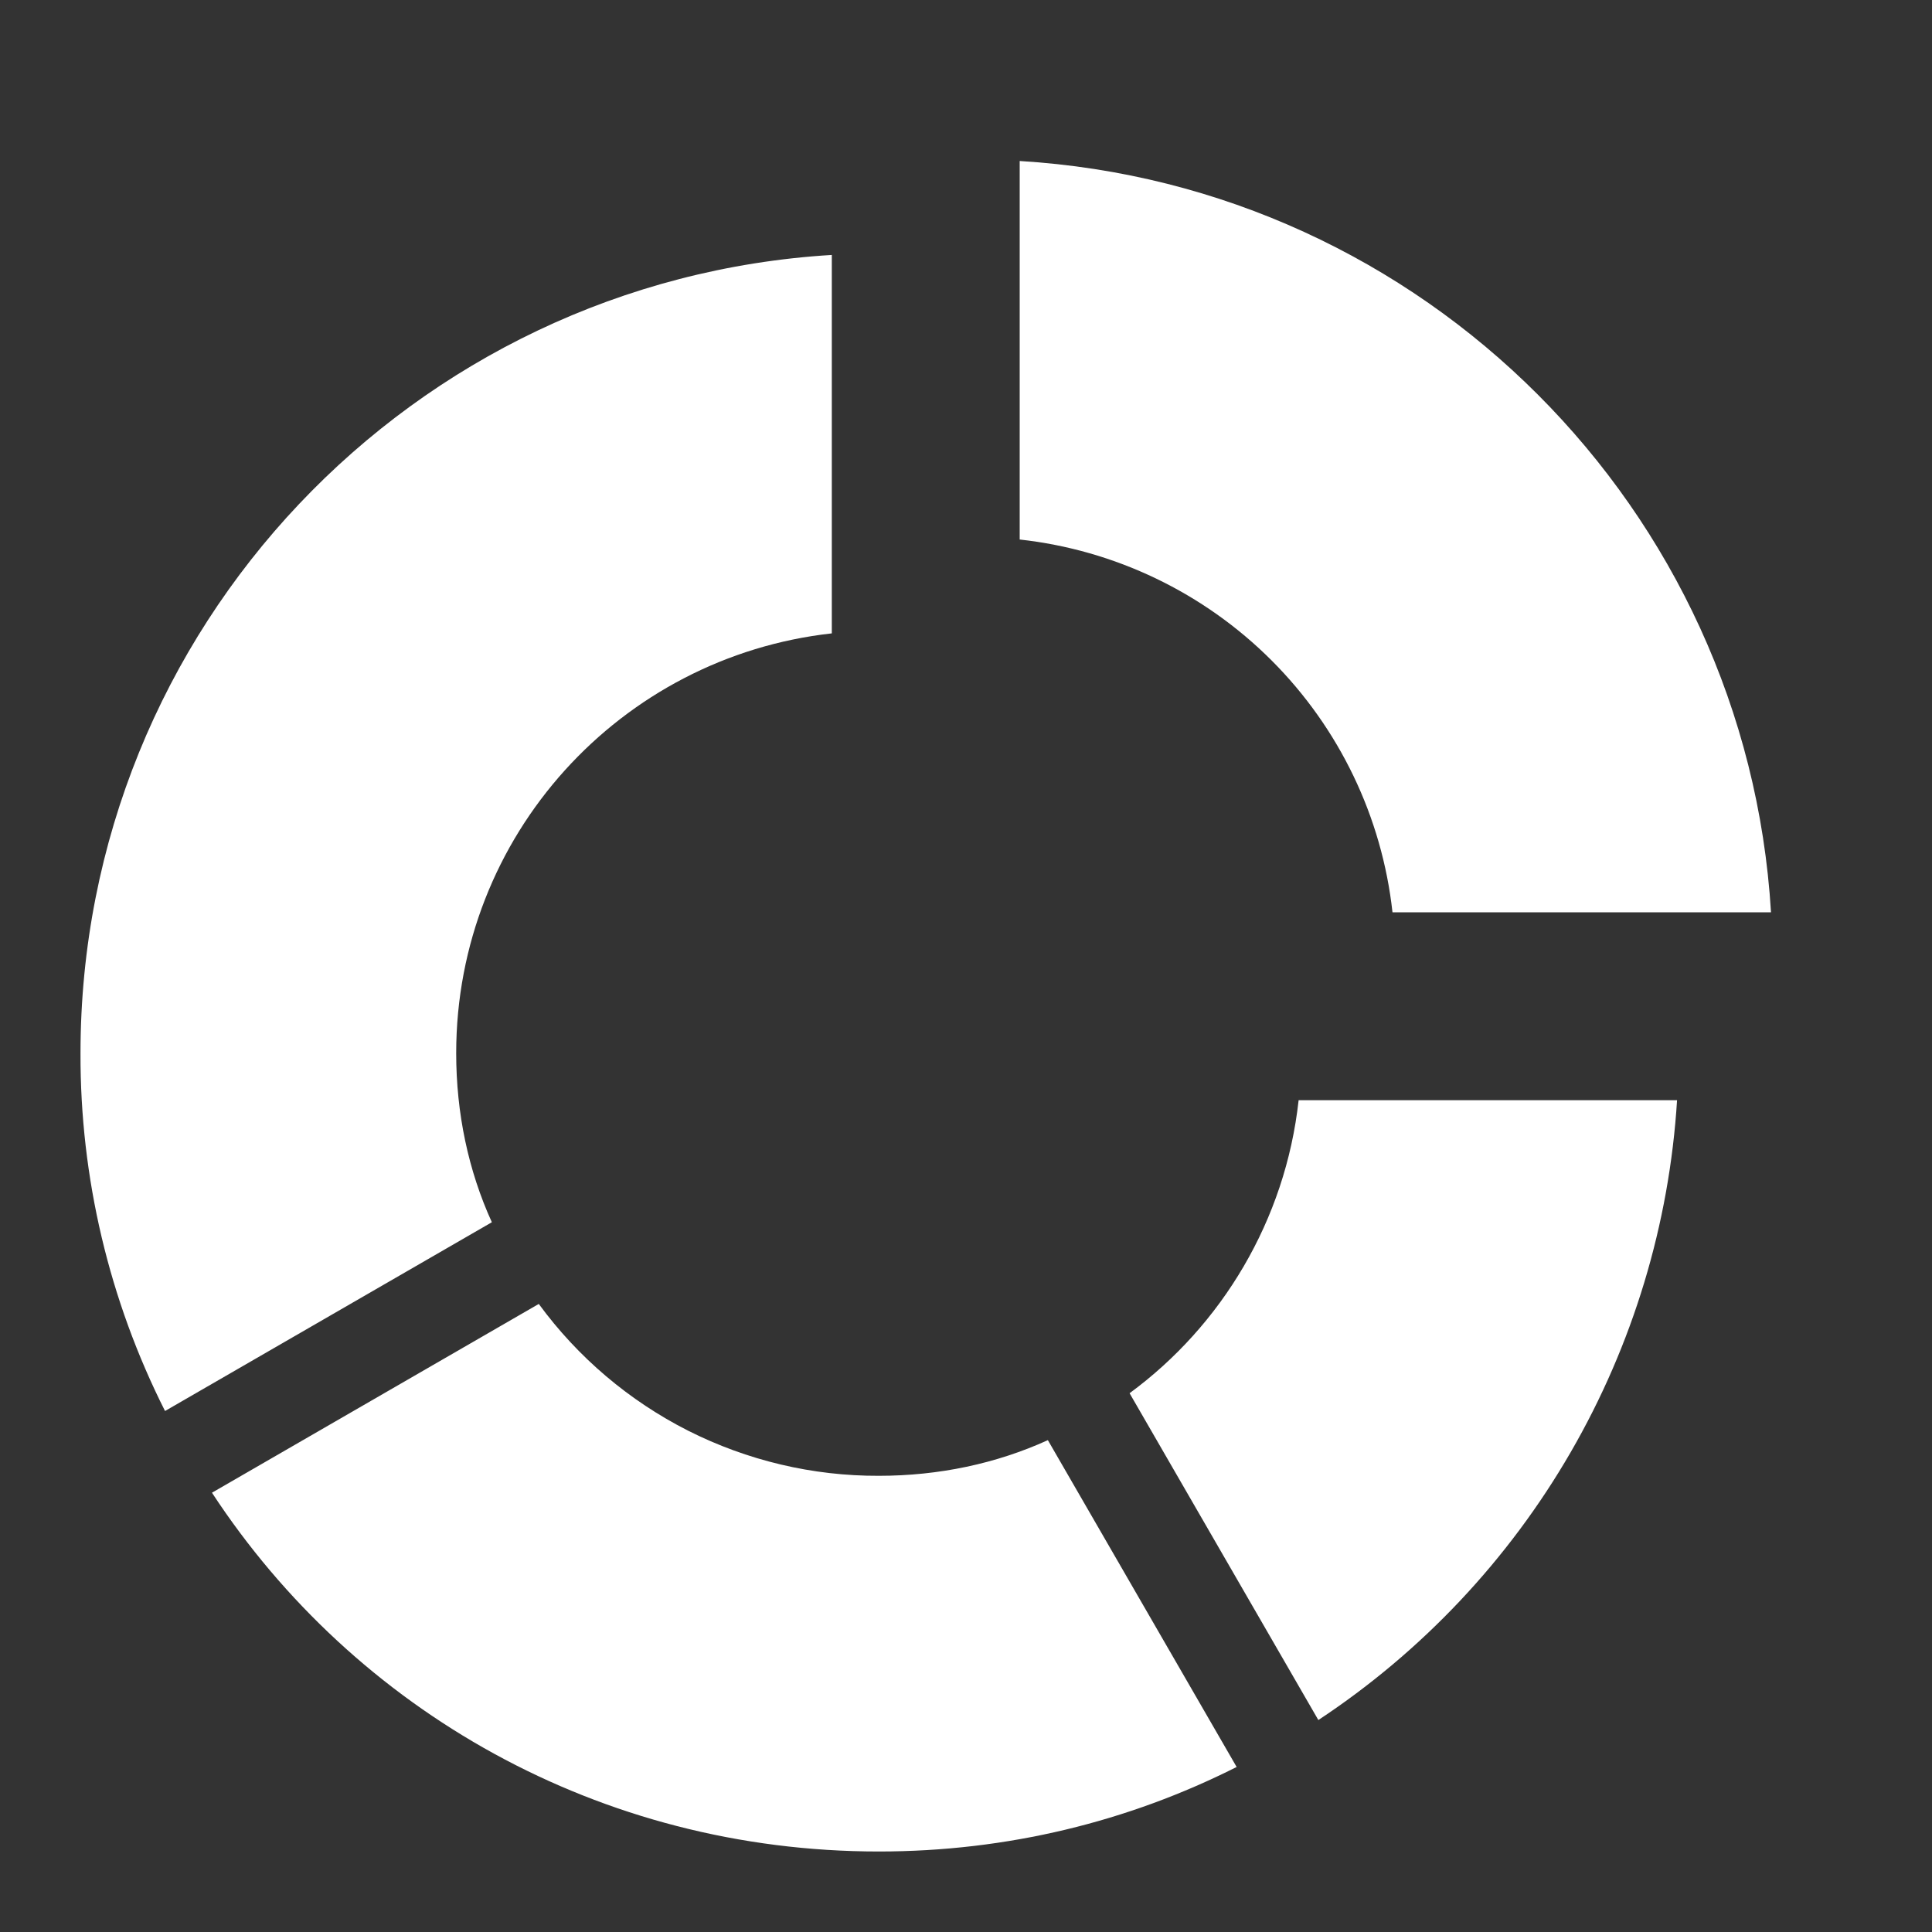 <svg width="24" height="24" viewBox="0 0 24 24" fill="none" xmlns="http://www.w3.org/2000/svg">
<rect x="0" y="0" width="24" height="24" fill="#333333" stroke="none"/>
<path d="M16.377 21.367L14.032 17.307C15.175 16.467 15.968 15.16 16.132 13.667H20.833C20.737 15.207 20.284 16.705 19.511 18.041C18.738 19.377 17.665 20.516 16.377 21.367ZM12.667 6.702V2C17.683 2.303 21.697 6.317 22 11.333H17.298C17.168 10.15 16.638 9.046 15.796 8.204C14.954 7.362 13.85 6.832 12.667 6.702ZM5.667 13.083C5.667 13.83 5.818 14.542 6.11 15.183L2.05 17.528C1.355 16.15 0.995 14.627 1 13.083C1 7.798 5.13 3.482 10.333 3.167V7.868C7.708 8.16 5.667 10.377 5.667 13.083ZM10.917 23C7.452 23 4.407 21.25 2.633 18.543L6.693 16.198C7.179 16.862 7.815 17.401 8.549 17.773C9.283 18.143 10.094 18.336 10.917 18.333C11.663 18.333 12.375 18.182 13.017 17.89L15.362 21.95C14.02 22.627 12.515 23 10.917 23Z" fill="white"/>
</svg>
